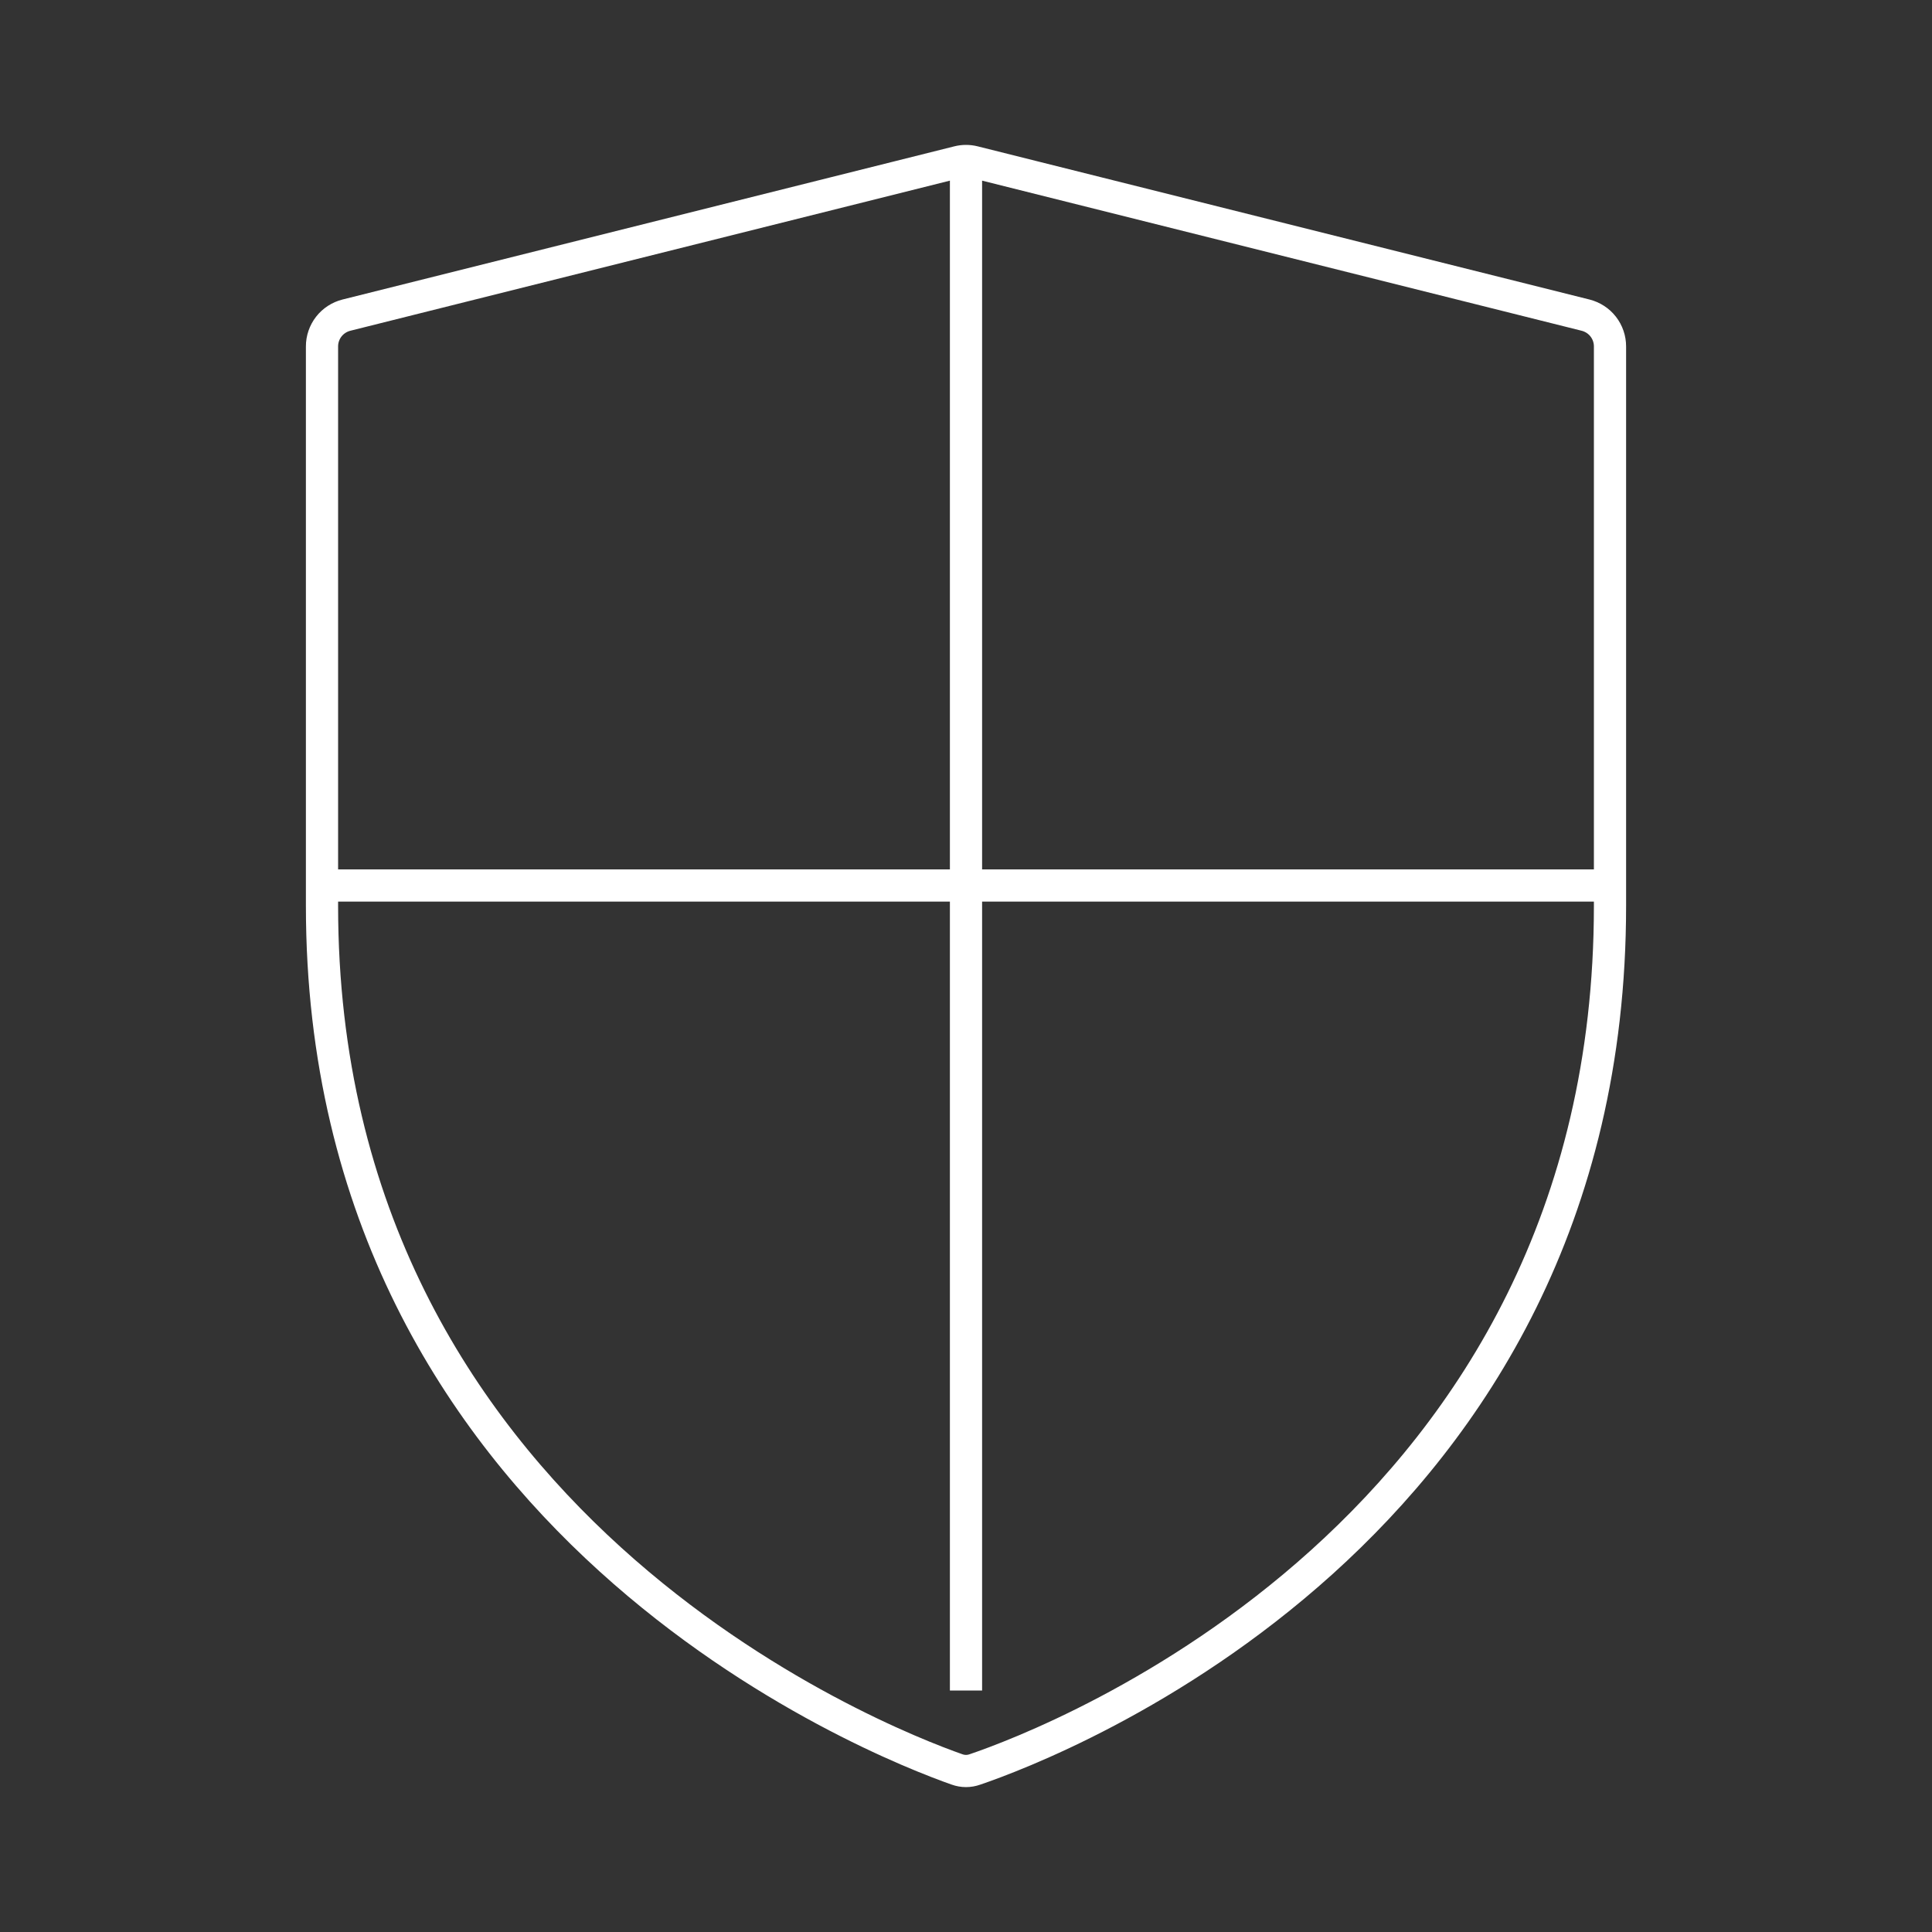 <svg width="60" height="60" viewBox="0 0 60 60" fill="none" xmlns="http://www.w3.org/2000/svg">
<rect x="0" y="0" width="60" height="60" fill="#333333" stroke="none"/>
<path d="M10 27.5H50M30 52.5V5M10 28.13C10 47.347 27.295 54.097 29.718 54.95C29.906 55.017 30.094 55.017 30.282 54.95C32.71 54.125 50 47.545 50 28.133V10.76C50.001 10.537 49.926 10.319 49.789 10.143C49.652 9.967 49.459 9.842 49.242 9.787L30.242 5.03C30.083 4.99 29.917 4.99 29.758 5.03L10.758 9.787C10.541 9.842 10.348 9.967 10.211 10.143C10.074 10.319 9.999 10.537 10 10.76V28.13Z" stroke="white" strokeOpacity="0.7" strokeWidth="1.5" stroke-miterlimit="10" strokeLinecap="round" strokeLinejoin="round"/>
</svg>
